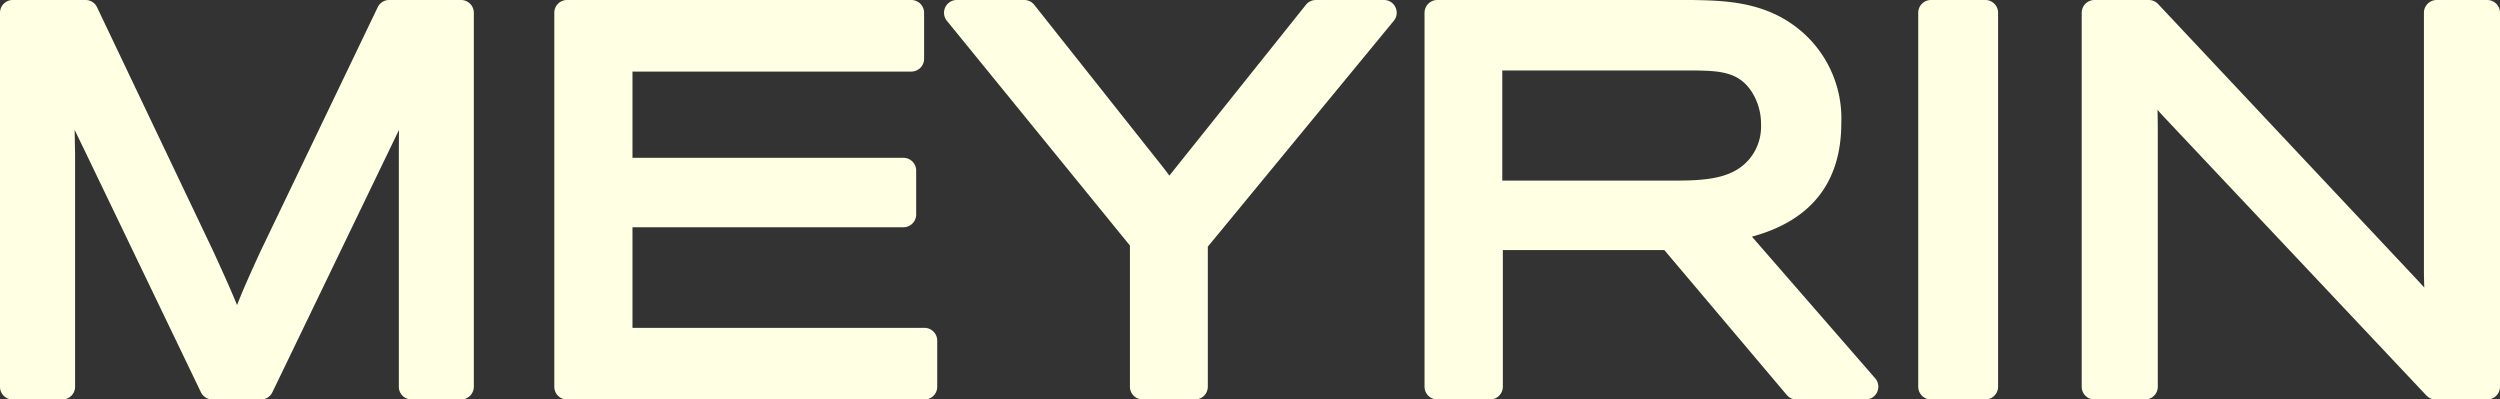 <svg xmlns="http://www.w3.org/2000/svg" xmlns:xlink="http://www.w3.org/1999/xlink" width="195.819" height="31.286" viewBox="0 0 195.819 31.286"><rect x="0" y="0" width="195.819" height="31.286" fill="#333333" stroke="none"/><defs><clipPath id="a"><rect width="195.819" height="31.286" fill="#ffffe3"/></clipPath></defs><g clip-path="url(#a)"><path d="M36.113,0H30.486a.992.992,0,0,0-.9.564l-9.233,19.23c-.855,1.872-1.3,2.865-1.785,4.1-.492-1.193-.935-2.189-1.874-4.238L7.6.566A.994.994,0,0,0,6.7,0H.993A1,1,0,0,0,0,1v29.29a.993.993,0,0,0,.993,1H4.881a1,1,0,0,0,1-1V12.016l-.014-.639c-.007-.441-.012-.841-.021-1.207.221.457.466.97.751,1.552l9.14,19a1,1,0,0,0,.9.564h3.806a.987.987,0,0,0,.893-.564l9.918-20.549c-.012.886-.014,1.951-.014,3.273V30.288a.993.993,0,0,0,.993,1h3.888a1,1,0,0,0,.993-1V1a1,1,0,0,0-.993-1" transform="translate(0 0)" fill="#ffffe3"/><path d="M47.626,25.682H24.75V17.8H45.971a1,1,0,0,0,1-1V13.361a1,1,0,0,0-1-1H24.75V5.606H46.591a1,1,0,0,0,1-1V1a1,1,0,0,0-1-1H19.62a.993.993,0,0,0-.993,1v29.29a.993.993,0,0,0,.993,1H47.626a.993.993,0,0,0,.993-1V26.68a1,1,0,0,0-.993-1" transform="translate(24.791 0)" fill="#ffffe3"/><path d="M66.183,0H60.845a.993.993,0,0,0-.774.373L49.683,13.366c-.117.149-.219.277-.308.394-.126-.175-.273-.371-.45-.6L38.79.378A1,1,0,0,0,38.014,0h-5.3a1,1,0,0,0-.769,1.629L46.284,19.235V30.288a1,1,0,0,0,1,1h4.1a1,1,0,0,0,1-1V19.321L66.95,1.632A.99.99,0,0,0,67.083.573a.988.988,0,0,0-.9-.573" transform="translate(42.221 0)" fill="#ffffe3"/><path d="M74.225,9.792a3.975,3.975,0,0,1-.793,2.51c-1.284,1.706-3.492,1.844-6.035,1.844H53.956V5.52H68.99l.124,0c1.813.04,3.382.075,4.408,1.713a4.661,4.661,0,0,1,.7,2.557m-.711,8.748c4.648-1.266,7-4.256,7-8.913A9,9,0,0,0,77.577,2.62C74.79.1,71.449.042,68.722,0H48.867a1,1,0,0,0-1,1V30.288a1,1,0,0,0,1,1H53a1,1,0,0,0,1-1v-10.7h12.65l9.589,11.349a.991.991,0,0,0,.758.352h5.419a1,1,0,0,0,.751-1.655Z" transform="translate(63.714 0)" fill="#ffffe3"/><path d="M69.718,0H65.457a1,1,0,0,0-1,1v29.29a1,1,0,0,0,1,1h4.261a1,1,0,0,0,.993-1V1a1,1,0,0,0-.993-1" transform="translate(85.794 0)" fill="#ffffe3"/><path d="M101.724,0H97.752a1,1,0,0,0-.993,1V21.225l0,.263c.009.4.016.734.028,1.035-.317-.35-.678-.734-1.168-1.256L75.932.312A.993.993,0,0,0,75.207,0H70.946a1,1,0,0,0-.993,1v29.29a1,1,0,0,0,.993,1H74.92a1,1,0,0,0,.993-1V10.706c0-.89-.007-1.538-.021-2.1.114.126.238.268.373.417L96.95,30.976a.985.985,0,0,0,.72.31h4.053a.993.993,0,0,0,.993-1V1a1,1,0,0,0-.993-1" transform="translate(93.102 0)" fill="#ffffe3"/></g></svg>